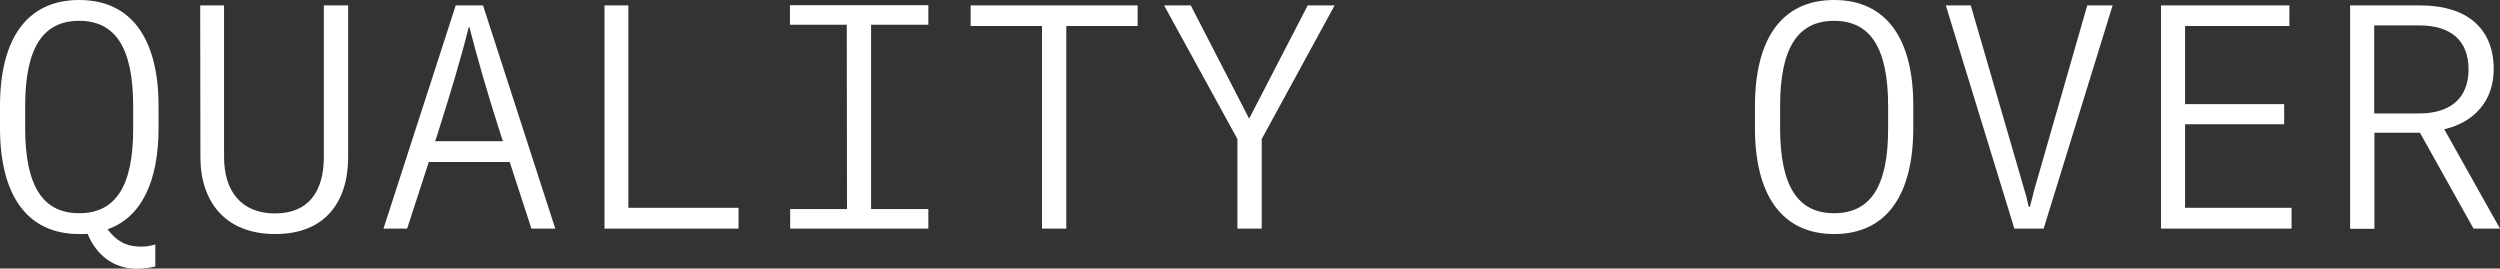 <?xml version="1.0" encoding="utf-8"?>
<!-- Generator: Adobe Illustrator 28.1.0, SVG Export Plug-In . SVG Version: 6.00 Build 0)  -->
<svg version="1.1" baseProfile="basic" id="Layer_1"
	 xmlns="http://www.w3.org/2000/svg" xmlns:xlink="http://www.w3.org/1999/xlink" x="0px" y="0px" width="1152.6px"
	 height="123.8px" viewBox="0 0 1152.6 123.8" xml:space="preserve">
<rect x="0" y="0" width="1152.6" height="123.8" fill="#333333" stroke="none"/>
<path id="Path_1430" fill="#FFFFFF" d="M73.1,48.9C73.1,18.3,60.9,0,36.5,0S0,18.3,0,48.9V59c0,30.6,12.2,48.9,36.5,48.9
	c1.3,0,2.6,0,3.9-0.1c3.9,9.7,12,16.1,22.6,16.1c2.9,0,5.7-0.4,8.6-1v-10.2c-2.1,0.7-4.3,1-6.5,1c-5.2,0-10.4-1.2-15.5-8
	c15.7-5.5,23.5-22.2,23.5-46.7V48.9z M36.5,98.3c-16.8,0-24.9-12.6-24.9-39.3V48.9c0-26.7,8.1-39.3,24.9-39.3s24.9,12.6,24.9,39.3
	V59C61.5,85.7,53.4,98.3,36.5,98.3z M92.4,72.4c0,20.7,11.5,35.5,34.5,35.5s33.6-14.8,33.6-35.5V2.5h-11.2v69.9c0,15.8-7,26-22.5,26
	s-23.5-10.2-23.5-26V2.5h-11L92.4,72.4z M210.1,2.5l-33.3,102.9h10.9l10-30.7H235l10,30.7h11L222.7,2.5H210.1z M201.5,62.5
	c6.4-20.2,11.3-36.5,14.6-50h0.3c3.5,13.5,8.1,29.9,14.6,50l0.9,2.6h-31.3L201.5,62.5z M340.5,105.4v-9.6h-50.8V2.5h-11v102.9H340.5
	z M390.5,96.4h-26.2v9H428v-9h-26.4v-85H428v-9h-63.8v9h26.2L390.5,96.4z M447.5,12h32.9v93.4h11.2V12h32.9V2.5h-77L447.5,12z
	 M602.9,2.5l-27,52.2L549,2.5h-12.3l33.8,61.6v41.3h11.2V64.1l33.6-61.6H602.9z M845.6,107.9c24.4,0,36.5-18.3,36.5-48.9V48.9
	C882.2,18.3,870,0,845.6,0s-36.5,18.3-36.5,48.9V59C809.1,89.6,821.3,107.9,845.6,107.9z M845.6,98.3c-16.8,0-24.9-12.6-24.9-39.3
	V48.9c0-26.7,8.1-39.3,24.9-39.3s24.9,12.6,24.9,39.3V59C870.6,85.7,862.5,98.3,845.6,98.3z M908.6,2.5h-11.5l31.6,102.9h13.5
	L974,2.5h-11.7l-24.5,85.3c-0.6,2.2-1.4,5.5-1.9,7.5h-0.6c-0.4-2-1.2-5.4-1.9-7.5L908.6,2.5z M1056.6,95.8h-49.2V57.3h45.7V48h-45.7
	V12h48.1V2.5h-59.2v102.9h60.2V95.8z M1152.6,105.4l-25.7-45.8c14.2-3.3,22.8-13.5,22.8-27.7c0-18.8-12.3-29.4-33.9-29.4h-32.3v103
	h11.2V61.2h21l24.7,44.2H1152.6z M1115.3,11.7c14.8,0,22.8,7.1,22.8,20.3c0,13-8.1,20.3-22.8,20.3h-20.7V11.7H1115.3z"/>
</svg>
